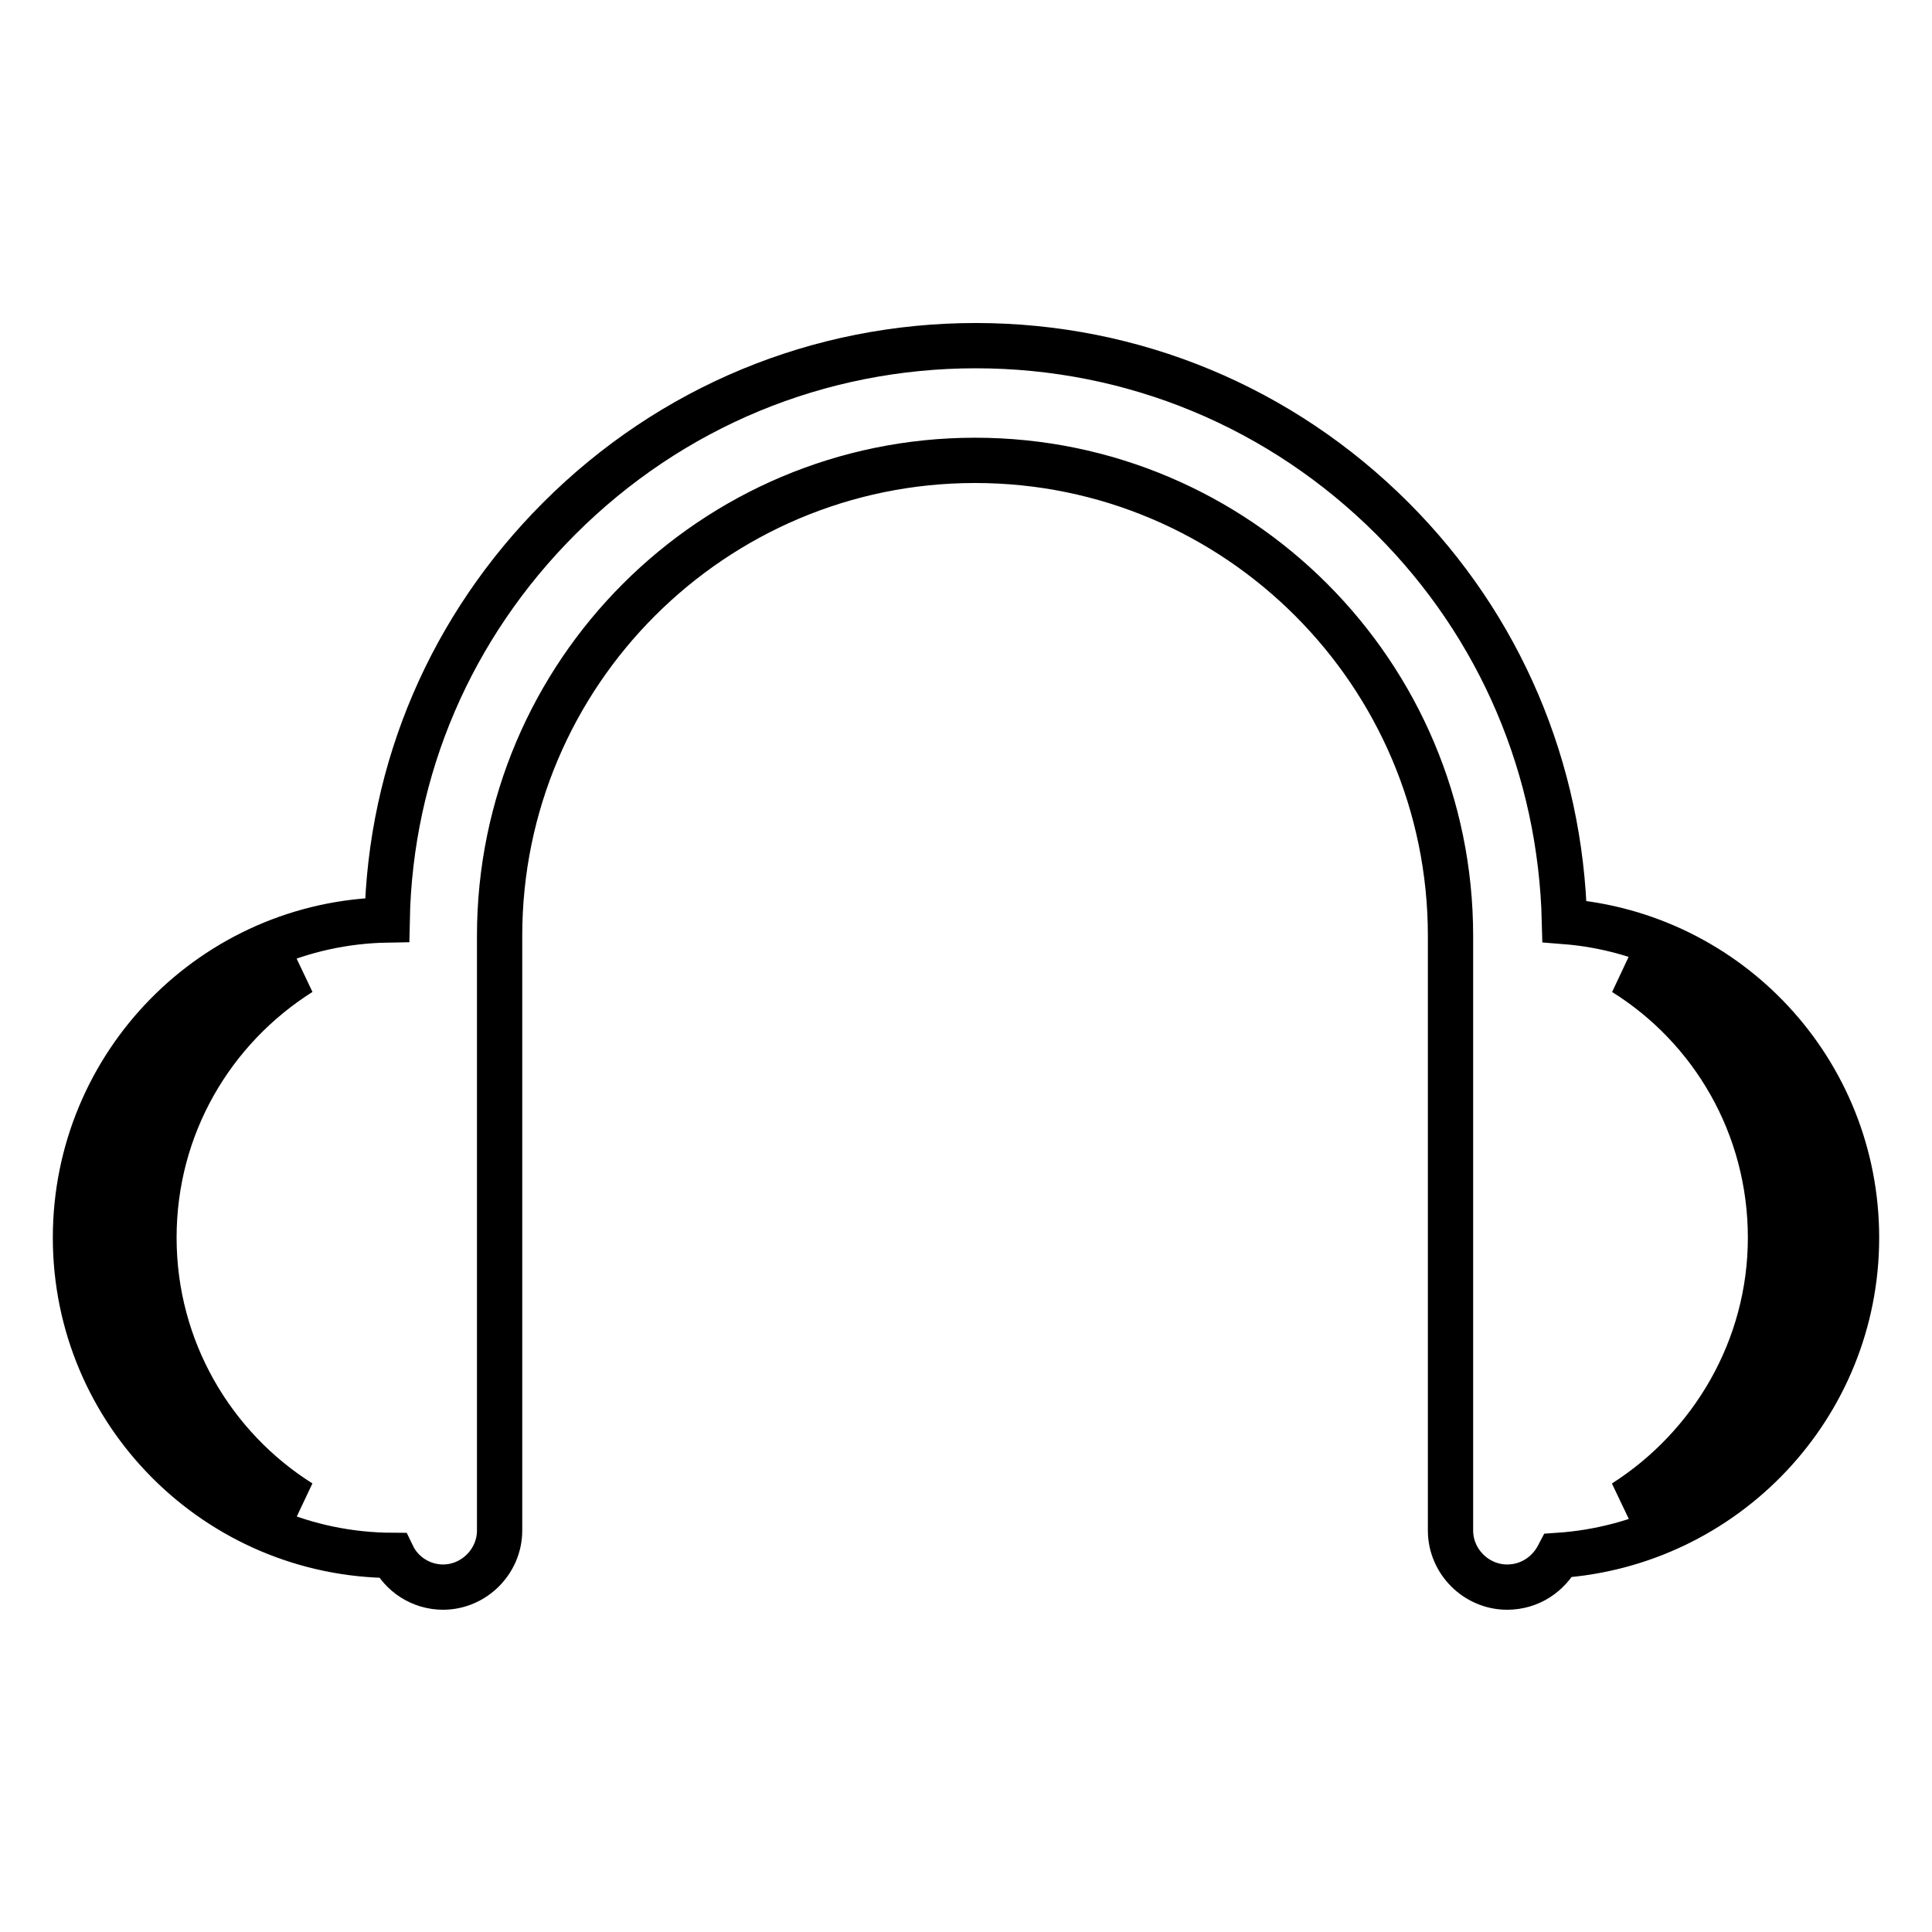 <?xml version="1.0" encoding="utf-8"?>
<!-- Svg Vector Icons : http://www.onlinewebfonts.com/icon -->
<!DOCTYPE svg PUBLIC "-//W3C//DTD SVG 1.1//EN" "http://www.w3.org/Graphics/SVG/1.1/DTD/svg11.dtd">
<svg version="1.1" xmlns="http://www.w3.org/2000/svg" xmlns:xlink="http://www.w3.org/1999/xlink" x="0px" y="0px" viewBox="0 0 256 256" enable-background="new 0 0 256 256" xml:space="preserve">
<g> <path stroke-width="6" fill-opacity="0" stroke="#000000"  d="M39.8,199.1c-14.7-4.9-25.2-18.8-25.2-35.1c0-16.3,10.6-30.2,25.2-35.1c-11.7,7.4-19.4,20.3-19.4,35.1 C20.4,178.8,28.2,191.8,39.8,199.1z M215.2,199.1c11.6-7.4,19.4-20.4,19.4-35.1c0-14.8-7.7-27.8-19.4-35.1 c14.7,4.9,25.2,18.8,25.2,35.1C240.4,180.3,229.9,194.2,215.2,199.1z M246,164c0-22.1-17-40.2-38.7-41.9 c-0.5-20.2-8.5-39.1-22.8-53.4c-14.7-14.7-34.3-22.9-55.2-22.9c-20.8,0-40.4,8.1-55.2,22.9C59.8,83,51.7,101.8,51.3,121.9 C28.4,122.3,10,141,10,164c0,23.2,18.8,42,42,42.1c1.2,2.5,3.8,4.2,6.7,4.2c4.1,0,7.5-3.4,7.5-7.5v-78.8c0-34.8,28.3-63,63-63 c34.8,0,63,28.3,63,63v78.8c0,4.1,3.4,7.5,7.5,7.5c3,0,5.5-1.7,6.8-4.2C228.6,204.6,246,186.3,246,164z"/></g>
</svg>
